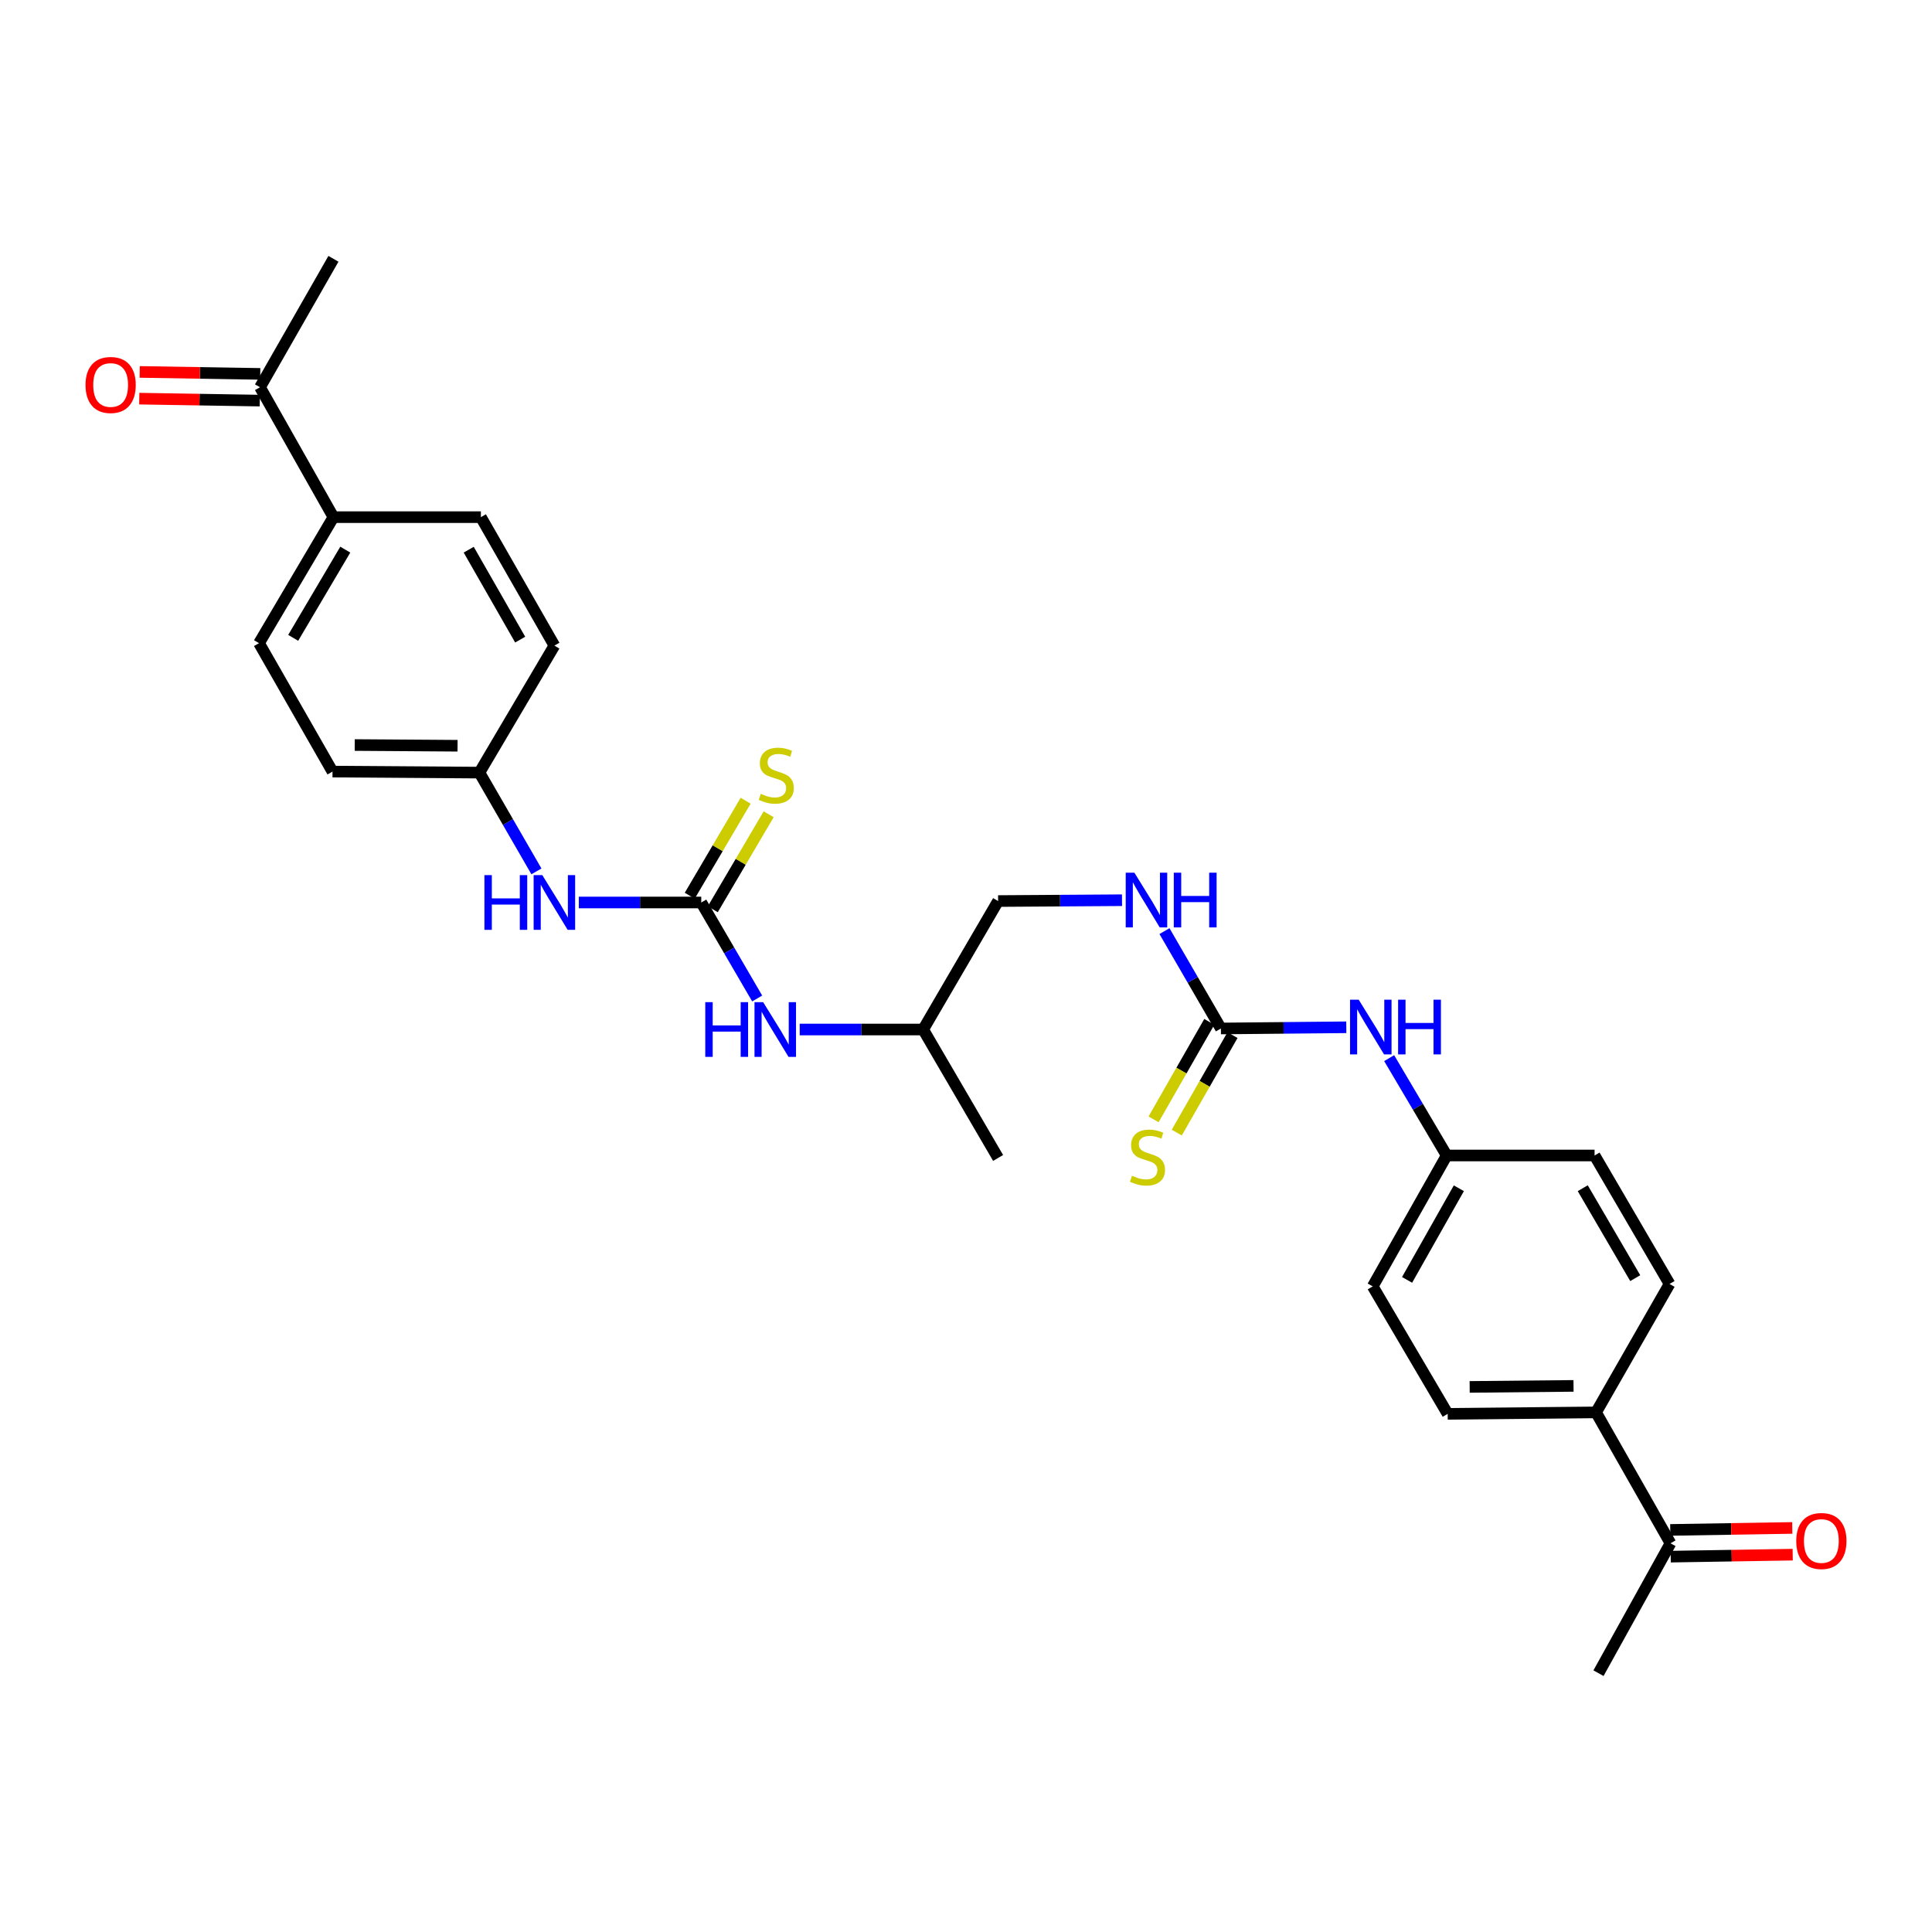 <?xml version='1.0' encoding='iso-8859-1'?>
<svg version='1.1' baseProfile='full'
              xmlns='http://www.w3.org/2000/svg'
                      xmlns:rdkit='http://www.rdkit.org/xml'
                      xmlns:xlink='http://www.w3.org/1999/xlink'
                  xml:space='preserve'
width='1000px' height='1000px' viewBox='0 0 1000 1000'>
<!-- END OF HEADER -->
<rect style='opacity:1.0;fill:#FFFFFF;stroke:none' width='1000' height='1000' x='0' y='0'> </rect>
<path class='bond-1' d='M 362.972,467.126 L 331.283,467.126' style='fill:none;fill-rule:evenodd;stroke:#000000;stroke-width:6px;stroke-linecap:butt;stroke-linejoin:miter;stroke-opacity:1' />
<path class='bond-1' d='M 331.283,467.126 L 299.593,467.126' style='fill:none;fill-rule:evenodd;stroke:#0000FF;stroke-width:6px;stroke-linecap:butt;stroke-linejoin:miter;stroke-opacity:1' />
<path class='bond-3' d='M 362.972,467.126 L 377.443,491.969' style='fill:none;fill-rule:evenodd;stroke:#000000;stroke-width:6px;stroke-linecap:butt;stroke-linejoin:miter;stroke-opacity:1' />
<path class='bond-3' d='M 377.443,491.969 L 391.914,516.812' style='fill:none;fill-rule:evenodd;stroke:#0000FF;stroke-width:6px;stroke-linecap:butt;stroke-linejoin:miter;stroke-opacity:1' />
<path class='bond-4' d='M 368.932,470.632 L 383.398,446.048' style='fill:none;fill-rule:evenodd;stroke:#000000;stroke-width:6px;stroke-linecap:butt;stroke-linejoin:miter;stroke-opacity:1' />
<path class='bond-4' d='M 383.398,446.048 L 397.863,421.463' style='fill:none;fill-rule:evenodd;stroke:#CCCC00;stroke-width:6px;stroke-linecap:butt;stroke-linejoin:miter;stroke-opacity:1' />
<path class='bond-4' d='M 357.013,463.62 L 371.479,439.035' style='fill:none;fill-rule:evenodd;stroke:#000000;stroke-width:6px;stroke-linecap:butt;stroke-linejoin:miter;stroke-opacity:1' />
<path class='bond-4' d='M 371.479,439.035 L 385.945,414.45' style='fill:none;fill-rule:evenodd;stroke:#CCCC00;stroke-width:6px;stroke-linecap:butt;stroke-linejoin:miter;stroke-opacity:1' />
<path class='bond-0' d='M 631.934,532.344 L 617.333,507.145' style='fill:none;fill-rule:evenodd;stroke:#000000;stroke-width:6px;stroke-linecap:butt;stroke-linejoin:miter;stroke-opacity:1' />
<path class='bond-0' d='M 617.333,507.145 L 602.731,481.947' style='fill:none;fill-rule:evenodd;stroke:#0000FF;stroke-width:6px;stroke-linecap:butt;stroke-linejoin:miter;stroke-opacity:1' />
<path class='bond-2' d='M 631.934,532.344 L 664.388,532.032' style='fill:none;fill-rule:evenodd;stroke:#000000;stroke-width:6px;stroke-linecap:butt;stroke-linejoin:miter;stroke-opacity:1' />
<path class='bond-2' d='M 664.388,532.032 L 696.841,531.72' style='fill:none;fill-rule:evenodd;stroke:#0000FF;stroke-width:6px;stroke-linecap:butt;stroke-linejoin:miter;stroke-opacity:1' />
<path class='bond-5' d='M 625.931,528.913 L 611.51,554.142' style='fill:none;fill-rule:evenodd;stroke:#000000;stroke-width:6px;stroke-linecap:butt;stroke-linejoin:miter;stroke-opacity:1' />
<path class='bond-5' d='M 611.51,554.142 L 597.09,579.371' style='fill:none;fill-rule:evenodd;stroke:#CCCC00;stroke-width:6px;stroke-linecap:butt;stroke-linejoin:miter;stroke-opacity:1' />
<path class='bond-5' d='M 637.937,535.775 L 623.516,561.004' style='fill:none;fill-rule:evenodd;stroke:#000000;stroke-width:6px;stroke-linecap:butt;stroke-linejoin:miter;stroke-opacity:1' />
<path class='bond-5' d='M 623.516,561.004 L 609.096,586.234' style='fill:none;fill-rule:evenodd;stroke:#CCCC00;stroke-width:6px;stroke-linecap:butt;stroke-linejoin:miter;stroke-opacity:1' />
<path class='bond-17' d='M 277.657,451.025 L 262.898,425.464' style='fill:none;fill-rule:evenodd;stroke:#0000FF;stroke-width:6px;stroke-linecap:butt;stroke-linejoin:miter;stroke-opacity:1' />
<path class='bond-17' d='M 262.898,425.464 L 248.14,399.903' style='fill:none;fill-rule:evenodd;stroke:#000000;stroke-width:6px;stroke-linecap:butt;stroke-linejoin:miter;stroke-opacity:1' />
<path class='bond-18' d='M 719.029,547.689 L 733.915,572.883' style='fill:none;fill-rule:evenodd;stroke:#0000FF;stroke-width:6px;stroke-linecap:butt;stroke-linejoin:miter;stroke-opacity:1' />
<path class='bond-18' d='M 733.915,572.883 L 748.802,598.077' style='fill:none;fill-rule:evenodd;stroke:#000000;stroke-width:6px;stroke-linecap:butt;stroke-linejoin:miter;stroke-opacity:1' />
<path class='bond-24' d='M 413.924,532.874 L 445.872,532.874' style='fill:none;fill-rule:evenodd;stroke:#0000FF;stroke-width:6px;stroke-linecap:butt;stroke-linejoin:miter;stroke-opacity:1' />
<path class='bond-24' d='M 445.872,532.874 L 477.82,532.874' style='fill:none;fill-rule:evenodd;stroke:#000000;stroke-width:6px;stroke-linecap:butt;stroke-linejoin:miter;stroke-opacity:1' />
<path class='bond-6' d='M 580.753,465.951 L 548.685,466.166' style='fill:none;fill-rule:evenodd;stroke:#0000FF;stroke-width:6px;stroke-linecap:butt;stroke-linejoin:miter;stroke-opacity:1' />
<path class='bond-6' d='M 548.685,466.166 L 516.618,466.381' style='fill:none;fill-rule:evenodd;stroke:#000000;stroke-width:6px;stroke-linecap:butt;stroke-linejoin:miter;stroke-opacity:1' />
<path class='bond-7' d='M 864.641,798.801 L 826.113,731.048' style='fill:none;fill-rule:evenodd;stroke:#000000;stroke-width:6px;stroke-linecap:butt;stroke-linejoin:miter;stroke-opacity:1' />
<path class='bond-11' d='M 864.753,805.714 L 896.324,805.202' style='fill:none;fill-rule:evenodd;stroke:#000000;stroke-width:6px;stroke-linecap:butt;stroke-linejoin:miter;stroke-opacity:1' />
<path class='bond-11' d='M 896.324,805.202 L 927.895,804.689' style='fill:none;fill-rule:evenodd;stroke:#FF0000;stroke-width:6px;stroke-linecap:butt;stroke-linejoin:miter;stroke-opacity:1' />
<path class='bond-11' d='M 864.529,791.887 L 896.1,791.375' style='fill:none;fill-rule:evenodd;stroke:#000000;stroke-width:6px;stroke-linecap:butt;stroke-linejoin:miter;stroke-opacity:1' />
<path class='bond-11' d='M 896.1,791.375 L 927.67,790.862' style='fill:none;fill-rule:evenodd;stroke:#FF0000;stroke-width:6px;stroke-linecap:butt;stroke-linejoin:miter;stroke-opacity:1' />
<path class='bond-25' d='M 864.641,798.801 L 827.373,866.039' style='fill:none;fill-rule:evenodd;stroke:#000000;stroke-width:6px;stroke-linecap:butt;stroke-linejoin:miter;stroke-opacity:1' />
<path class='bond-8' d='M 134.583,200.439 L 172.589,267.677' style='fill:none;fill-rule:evenodd;stroke:#000000;stroke-width:6px;stroke-linecap:butt;stroke-linejoin:miter;stroke-opacity:1' />
<path class='bond-12' d='M 134.696,193.525 L 103.503,193.017' style='fill:none;fill-rule:evenodd;stroke:#000000;stroke-width:6px;stroke-linecap:butt;stroke-linejoin:miter;stroke-opacity:1' />
<path class='bond-12' d='M 103.503,193.017 L 72.311,192.509' style='fill:none;fill-rule:evenodd;stroke:#FF0000;stroke-width:6px;stroke-linecap:butt;stroke-linejoin:miter;stroke-opacity:1' />
<path class='bond-12' d='M 134.47,207.352 L 103.278,206.844' style='fill:none;fill-rule:evenodd;stroke:#000000;stroke-width:6px;stroke-linecap:butt;stroke-linejoin:miter;stroke-opacity:1' />
<path class='bond-12' d='M 103.278,206.844 L 72.085,206.335' style='fill:none;fill-rule:evenodd;stroke:#FF0000;stroke-width:6px;stroke-linecap:butt;stroke-linejoin:miter;stroke-opacity:1' />
<path class='bond-26' d='M 134.583,200.439 L 172.589,133.961' style='fill:none;fill-rule:evenodd;stroke:#000000;stroke-width:6px;stroke-linecap:butt;stroke-linejoin:miter;stroke-opacity:1' />
<path class='bond-9' d='M 826.113,731.048 L 749.317,731.808' style='fill:none;fill-rule:evenodd;stroke:#000000;stroke-width:6px;stroke-linecap:butt;stroke-linejoin:miter;stroke-opacity:1' />
<path class='bond-9' d='M 814.456,717.334 L 760.699,717.866' style='fill:none;fill-rule:evenodd;stroke:#000000;stroke-width:6px;stroke-linecap:butt;stroke-linejoin:miter;stroke-opacity:1' />
<path class='bond-29' d='M 826.113,731.048 L 864.157,664.57' style='fill:none;fill-rule:evenodd;stroke:#000000;stroke-width:6px;stroke-linecap:butt;stroke-linejoin:miter;stroke-opacity:1' />
<path class='bond-10' d='M 172.589,267.677 L 134.068,332.895' style='fill:none;fill-rule:evenodd;stroke:#000000;stroke-width:6px;stroke-linecap:butt;stroke-linejoin:miter;stroke-opacity:1' />
<path class='bond-10' d='M 178.718,284.492 L 151.753,330.145' style='fill:none;fill-rule:evenodd;stroke:#000000;stroke-width:6px;stroke-linecap:butt;stroke-linejoin:miter;stroke-opacity:1' />
<path class='bond-28' d='M 172.589,267.677 L 248.901,267.677' style='fill:none;fill-rule:evenodd;stroke:#000000;stroke-width:6px;stroke-linecap:butt;stroke-linejoin:miter;stroke-opacity:1' />
<path class='bond-13' d='M 864.157,664.57 L 825.352,598.077' style='fill:none;fill-rule:evenodd;stroke:#000000;stroke-width:6px;stroke-linecap:butt;stroke-linejoin:miter;stroke-opacity:1' />
<path class='bond-13' d='M 846.393,661.566 L 819.229,615.021' style='fill:none;fill-rule:evenodd;stroke:#000000;stroke-width:6px;stroke-linecap:butt;stroke-linejoin:miter;stroke-opacity:1' />
<path class='bond-14' d='M 749.317,731.808 L 710.52,665.83' style='fill:none;fill-rule:evenodd;stroke:#000000;stroke-width:6px;stroke-linecap:butt;stroke-linejoin:miter;stroke-opacity:1' />
<path class='bond-15' d='M 134.068,332.895 L 172.105,399.373' style='fill:none;fill-rule:evenodd;stroke:#000000;stroke-width:6px;stroke-linecap:butt;stroke-linejoin:miter;stroke-opacity:1' />
<path class='bond-16' d='M 248.901,267.677 L 286.953,334.17' style='fill:none;fill-rule:evenodd;stroke:#000000;stroke-width:6px;stroke-linecap:butt;stroke-linejoin:miter;stroke-opacity:1' />
<path class='bond-16' d='M 242.606,284.52 L 269.243,331.065' style='fill:none;fill-rule:evenodd;stroke:#000000;stroke-width:6px;stroke-linecap:butt;stroke-linejoin:miter;stroke-opacity:1' />
<path class='bond-22' d='M 248.14,399.903 L 286.953,334.17' style='fill:none;fill-rule:evenodd;stroke:#000000;stroke-width:6px;stroke-linecap:butt;stroke-linejoin:miter;stroke-opacity:1' />
<path class='bond-23' d='M 248.14,399.903 L 172.105,399.373' style='fill:none;fill-rule:evenodd;stroke:#000000;stroke-width:6px;stroke-linecap:butt;stroke-linejoin:miter;stroke-opacity:1' />
<path class='bond-23' d='M 236.831,385.995 L 183.607,385.624' style='fill:none;fill-rule:evenodd;stroke:#000000;stroke-width:6px;stroke-linecap:butt;stroke-linejoin:miter;stroke-opacity:1' />
<path class='bond-20' d='M 748.802,598.077 L 825.352,598.077' style='fill:none;fill-rule:evenodd;stroke:#000000;stroke-width:6px;stroke-linecap:butt;stroke-linejoin:miter;stroke-opacity:1' />
<path class='bond-21' d='M 748.802,598.077 L 710.52,665.83' style='fill:none;fill-rule:evenodd;stroke:#000000;stroke-width:6px;stroke-linecap:butt;stroke-linejoin:miter;stroke-opacity:1' />
<path class='bond-21' d='M 755.1,615.042 L 728.302,662.47' style='fill:none;fill-rule:evenodd;stroke:#000000;stroke-width:6px;stroke-linecap:butt;stroke-linejoin:miter;stroke-opacity:1' />
<path class='bond-19' d='M 516.618,466.381 L 477.82,532.874' style='fill:none;fill-rule:evenodd;stroke:#000000;stroke-width:6px;stroke-linecap:butt;stroke-linejoin:miter;stroke-opacity:1' />
<path class='bond-27' d='M 477.82,532.874 L 516.618,599.352' style='fill:none;fill-rule:evenodd;stroke:#000000;stroke-width:6px;stroke-linecap:butt;stroke-linejoin:miter;stroke-opacity:1' />
<path  class='atom-2' d='M 250.733 452.966
L 254.573 452.966
L 254.573 465.006
L 269.053 465.006
L 269.053 452.966
L 272.893 452.966
L 272.893 481.286
L 269.053 481.286
L 269.053 468.206
L 254.573 468.206
L 254.573 481.286
L 250.733 481.286
L 250.733 452.966
' fill='#0000FF'/>
<path  class='atom-2' d='M 280.693 452.966
L 289.973 467.966
Q 290.893 469.446, 292.373 472.126
Q 293.853 474.806, 293.933 474.966
L 293.933 452.966
L 297.693 452.966
L 297.693 481.286
L 293.813 481.286
L 283.853 464.886
Q 282.693 462.966, 281.453 460.766
Q 280.253 458.566, 279.893 457.886
L 279.893 481.286
L 276.213 481.286
L 276.213 452.966
L 280.693 452.966
' fill='#0000FF'/>
<path  class='atom-3' d='M 703.261 517.439
L 712.541 532.439
Q 713.461 533.919, 714.941 536.599
Q 716.421 539.279, 716.501 539.439
L 716.501 517.439
L 720.261 517.439
L 720.261 545.759
L 716.381 545.759
L 706.421 529.359
Q 705.261 527.439, 704.021 525.239
Q 702.821 523.039, 702.461 522.359
L 702.461 545.759
L 698.781 545.759
L 698.781 517.439
L 703.261 517.439
' fill='#0000FF'/>
<path  class='atom-3' d='M 723.661 517.439
L 727.501 517.439
L 727.501 529.479
L 741.981 529.479
L 741.981 517.439
L 745.821 517.439
L 745.821 545.759
L 741.981 545.759
L 741.981 532.679
L 727.501 532.679
L 727.501 545.759
L 723.661 545.759
L 723.661 517.439
' fill='#0000FF'/>
<path  class='atom-4' d='M 365.05 518.714
L 368.89 518.714
L 368.89 530.754
L 383.37 530.754
L 383.37 518.714
L 387.21 518.714
L 387.21 547.034
L 383.37 547.034
L 383.37 533.954
L 368.89 533.954
L 368.89 547.034
L 365.05 547.034
L 365.05 518.714
' fill='#0000FF'/>
<path  class='atom-4' d='M 395.01 518.714
L 404.29 533.714
Q 405.21 535.194, 406.69 537.874
Q 408.17 540.554, 408.25 540.714
L 408.25 518.714
L 412.01 518.714
L 412.01 547.034
L 408.13 547.034
L 398.17 530.634
Q 397.01 528.714, 395.77 526.514
Q 394.57 524.314, 394.21 523.634
L 394.21 547.034
L 390.53 547.034
L 390.53 518.714
L 395.01 518.714
' fill='#0000FF'/>
<path  class='atom-5' d='M 393.785 410.883
Q 394.105 411.003, 395.425 411.563
Q 396.745 412.123, 398.185 412.483
Q 399.665 412.803, 401.105 412.803
Q 403.785 412.803, 405.345 411.523
Q 406.905 410.203, 406.905 407.923
Q 406.905 406.363, 406.105 405.403
Q 405.345 404.443, 404.145 403.923
Q 402.945 403.403, 400.945 402.803
Q 398.425 402.043, 396.905 401.323
Q 395.425 400.603, 394.345 399.083
Q 393.305 397.563, 393.305 395.003
Q 393.305 391.443, 395.705 389.243
Q 398.145 387.043, 402.945 387.043
Q 406.225 387.043, 409.945 388.603
L 409.025 391.683
Q 405.625 390.283, 403.065 390.283
Q 400.305 390.283, 398.785 391.443
Q 397.265 392.563, 397.305 394.523
Q 397.305 396.043, 398.065 396.963
Q 398.865 397.883, 399.985 398.403
Q 401.145 398.923, 403.065 399.523
Q 405.625 400.323, 407.145 401.123
Q 408.665 401.923, 409.745 403.563
Q 410.865 405.163, 410.865 407.923
Q 410.865 411.843, 408.225 413.963
Q 405.625 416.043, 401.265 416.043
Q 398.745 416.043, 396.825 415.483
Q 394.945 414.963, 392.705 414.043
L 393.785 410.883
' fill='#CCCC00'/>
<path  class='atom-6' d='M 585.928 608.557
Q 586.248 608.677, 587.568 609.237
Q 588.888 609.797, 590.328 610.157
Q 591.808 610.477, 593.248 610.477
Q 595.928 610.477, 597.488 609.197
Q 599.048 607.877, 599.048 605.597
Q 599.048 604.037, 598.248 603.077
Q 597.488 602.117, 596.288 601.597
Q 595.088 601.077, 593.088 600.477
Q 590.568 599.717, 589.048 598.997
Q 587.568 598.277, 586.488 596.757
Q 585.448 595.237, 585.448 592.677
Q 585.448 589.117, 587.848 586.917
Q 590.288 584.717, 595.088 584.717
Q 598.368 584.717, 602.088 586.277
L 601.168 589.357
Q 597.768 587.957, 595.208 587.957
Q 592.448 587.957, 590.928 589.117
Q 589.408 590.237, 589.448 592.197
Q 589.448 593.717, 590.208 594.637
Q 591.008 595.557, 592.128 596.077
Q 593.288 596.597, 595.208 597.197
Q 597.768 597.997, 599.288 598.797
Q 600.808 599.597, 601.888 601.237
Q 603.008 602.837, 603.008 605.597
Q 603.008 609.517, 600.368 611.637
Q 597.768 613.717, 593.408 613.717
Q 590.888 613.717, 588.968 613.157
Q 587.088 612.637, 584.848 611.717
L 585.928 608.557
' fill='#CCCC00'/>
<path  class='atom-7' d='M 587.153 451.706
L 596.433 466.706
Q 597.353 468.186, 598.833 470.866
Q 600.313 473.546, 600.393 473.706
L 600.393 451.706
L 604.153 451.706
L 604.153 480.026
L 600.273 480.026
L 590.313 463.626
Q 589.153 461.706, 587.913 459.506
Q 586.713 457.306, 586.353 456.626
L 586.353 480.026
L 582.673 480.026
L 582.673 451.706
L 587.153 451.706
' fill='#0000FF'/>
<path  class='atom-7' d='M 607.553 451.706
L 611.393 451.706
L 611.393 463.746
L 625.873 463.746
L 625.873 451.706
L 629.713 451.706
L 629.713 480.026
L 625.873 480.026
L 625.873 466.946
L 611.393 466.946
L 611.393 480.026
L 607.553 480.026
L 607.553 451.706
' fill='#0000FF'/>
<path  class='atom-12' d='M 929.735 797.613
Q 929.735 790.813, 933.095 787.013
Q 936.455 783.213, 942.735 783.213
Q 949.015 783.213, 952.375 787.013
Q 955.735 790.813, 955.735 797.613
Q 955.735 804.493, 952.335 808.413
Q 948.935 812.293, 942.735 812.293
Q 936.495 812.293, 933.095 808.413
Q 929.735 804.533, 929.735 797.613
M 942.735 809.093
Q 947.055 809.093, 949.375 806.213
Q 951.735 803.293, 951.735 797.613
Q 951.735 792.053, 949.375 789.253
Q 947.055 786.413, 942.735 786.413
Q 938.415 786.413, 936.055 789.213
Q 933.735 792.013, 933.735 797.613
Q 933.735 803.333, 936.055 806.213
Q 938.415 809.093, 942.735 809.093
' fill='#FF0000'/>
<path  class='atom-13' d='M 44.265 199.259
Q 44.265 192.459, 47.625 188.659
Q 50.985 184.859, 57.265 184.859
Q 63.545 184.859, 66.905 188.659
Q 70.265 192.459, 70.265 199.259
Q 70.265 206.139, 66.865 210.059
Q 63.465 213.939, 57.265 213.939
Q 51.025 213.939, 47.625 210.059
Q 44.265 206.179, 44.265 199.259
M 57.265 210.739
Q 61.585 210.739, 63.905 207.859
Q 66.265 204.939, 66.265 199.259
Q 66.265 193.699, 63.905 190.899
Q 61.585 188.059, 57.265 188.059
Q 52.945 188.059, 50.585 190.859
Q 48.265 193.659, 48.265 199.259
Q 48.265 204.979, 50.585 207.859
Q 52.945 210.739, 57.265 210.739
' fill='#FF0000'/>
</svg>
